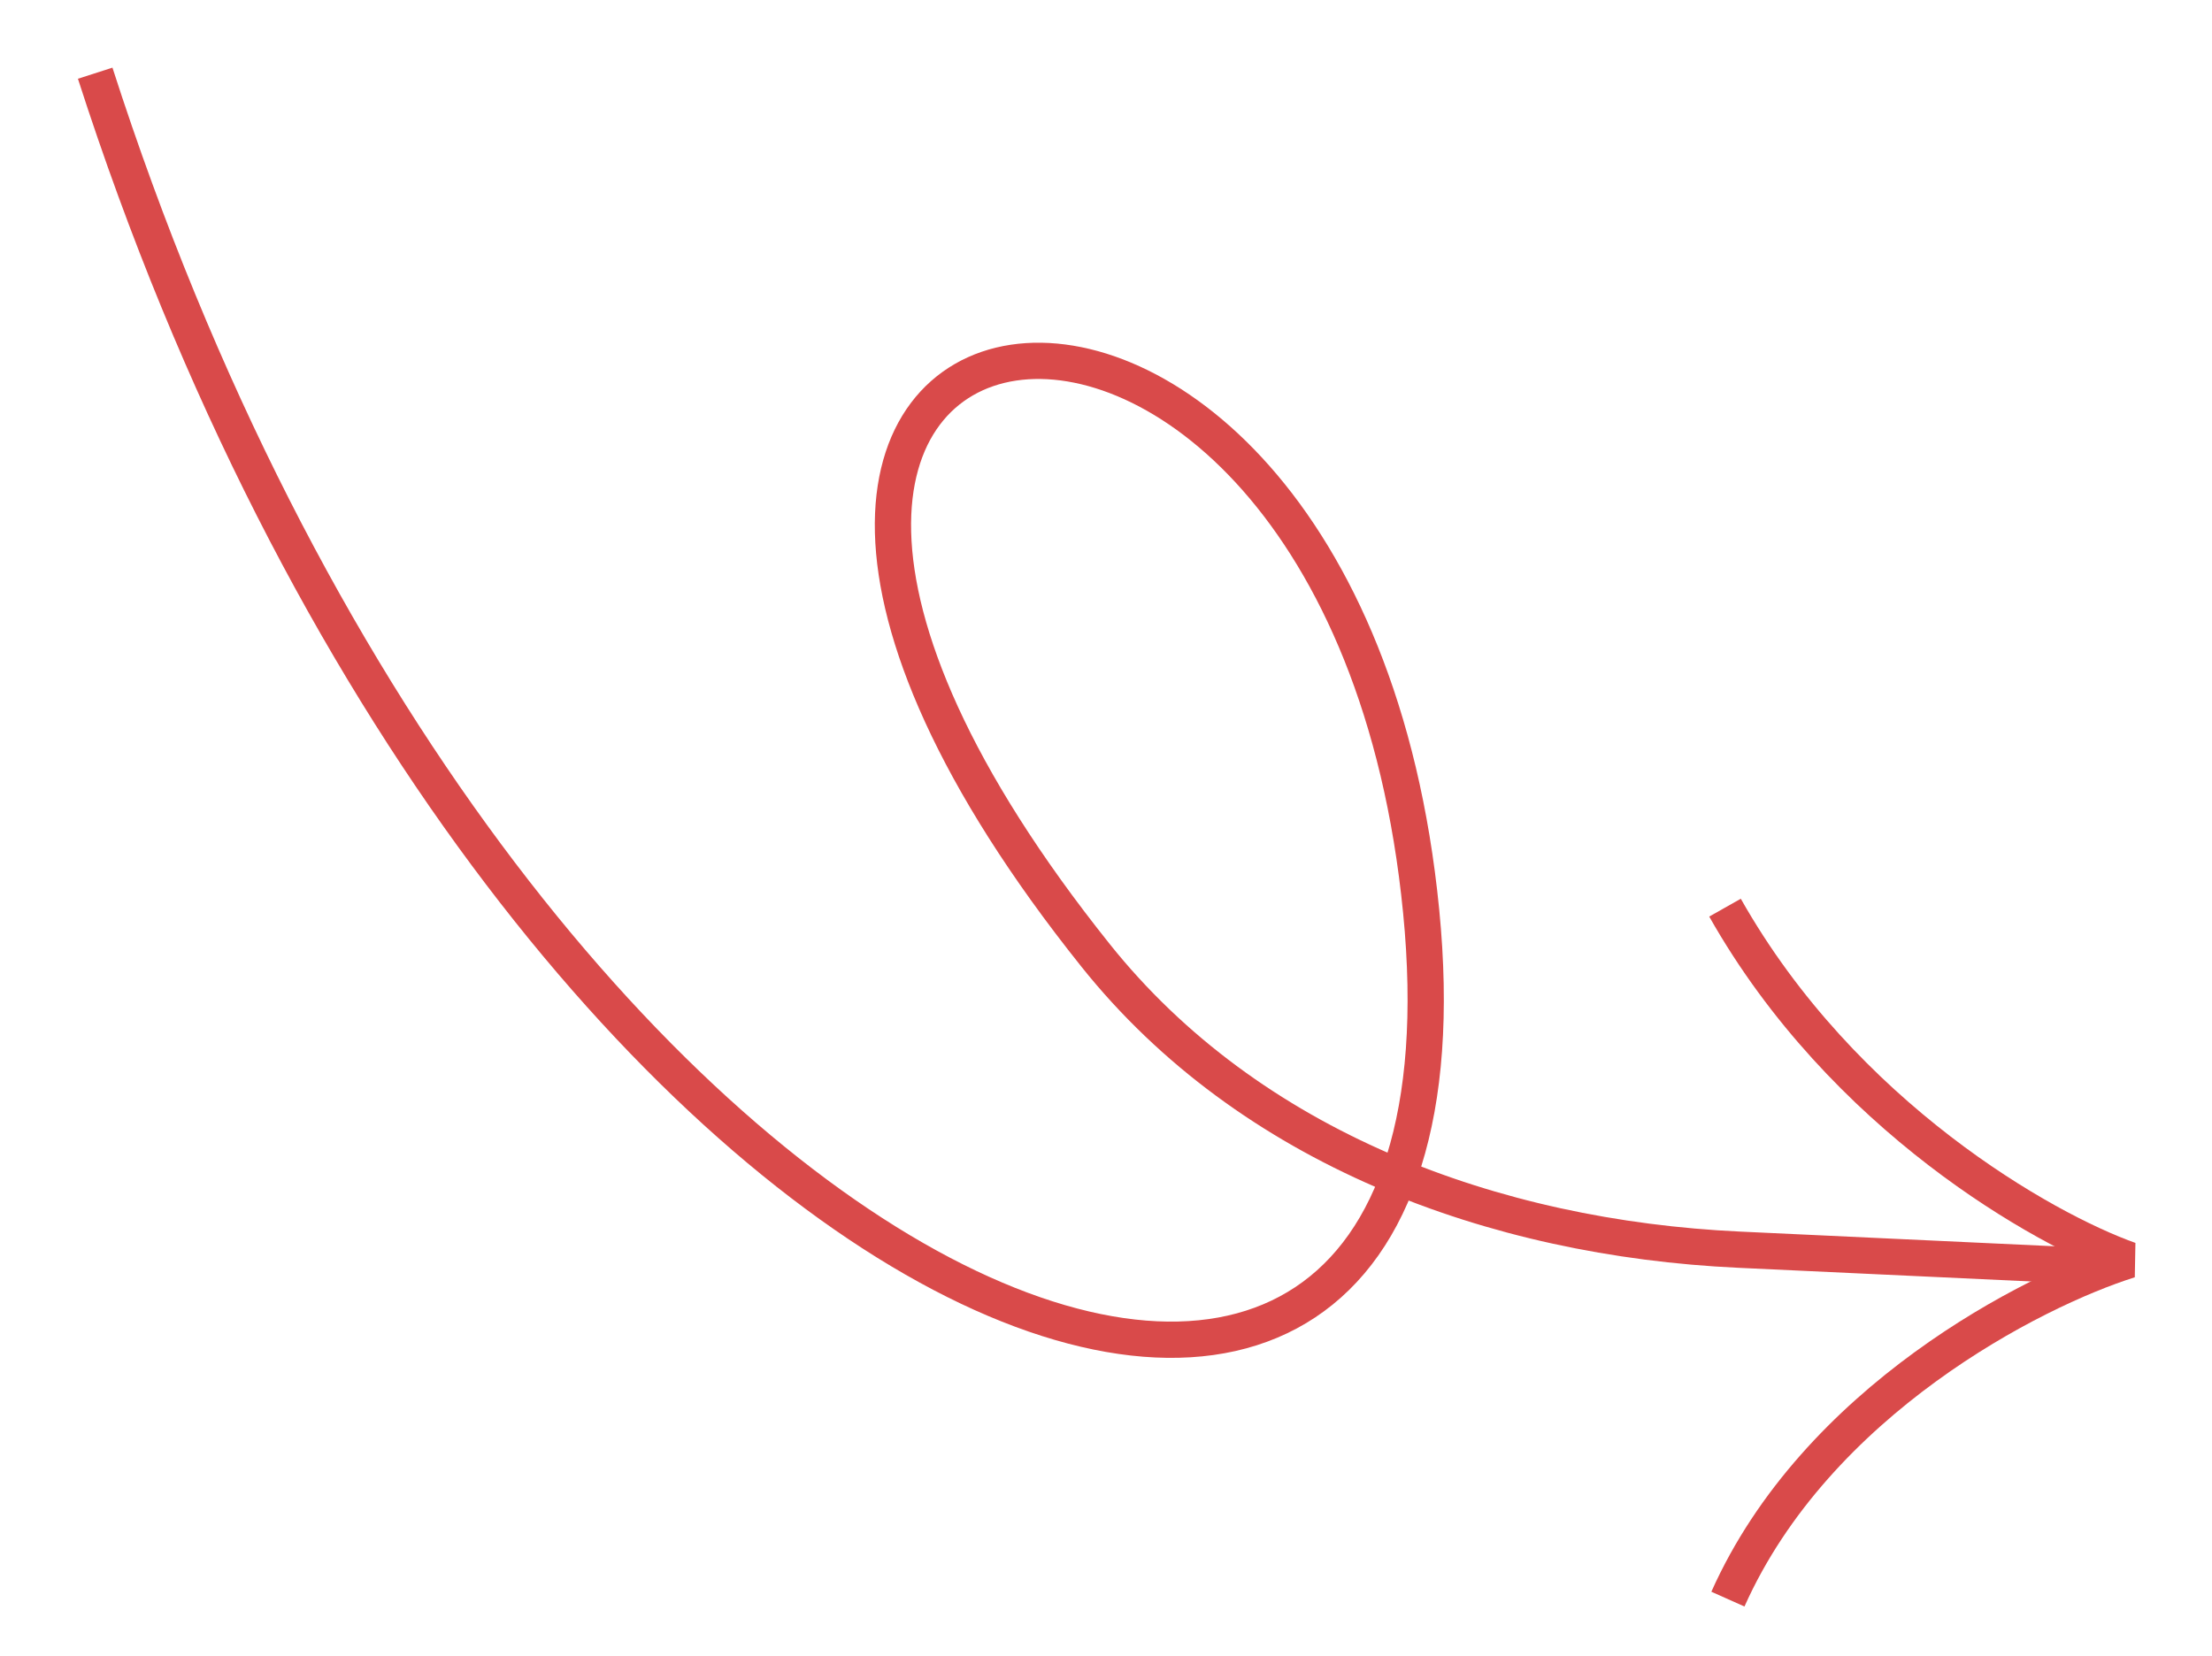 <?xml version="1.0" encoding="UTF-8"?>
<svg xmlns="http://www.w3.org/2000/svg" width="183" height="137" viewBox="0 0 183 137" fill="none">
  <path d="M7.875 6.057C41.734 111.196 124.192 142.728 117.574 75.41C111.04 8.937 43.109 19.598 90.65 79.071C103.357 94.967 123.532 102.459 143.86 103.408L172.67 104.753" stroke="#D94A4A" stroke-width="3"></path>
  <path d="M142.951 132.324C150.265 115.935 168.139 106.787 176.162 104.262C169.078 101.741 152.471 92.38 142.711 75.106" stroke="#D94A4A" stroke-width="3" stroke-linejoin="bevel"></path>
</svg>
